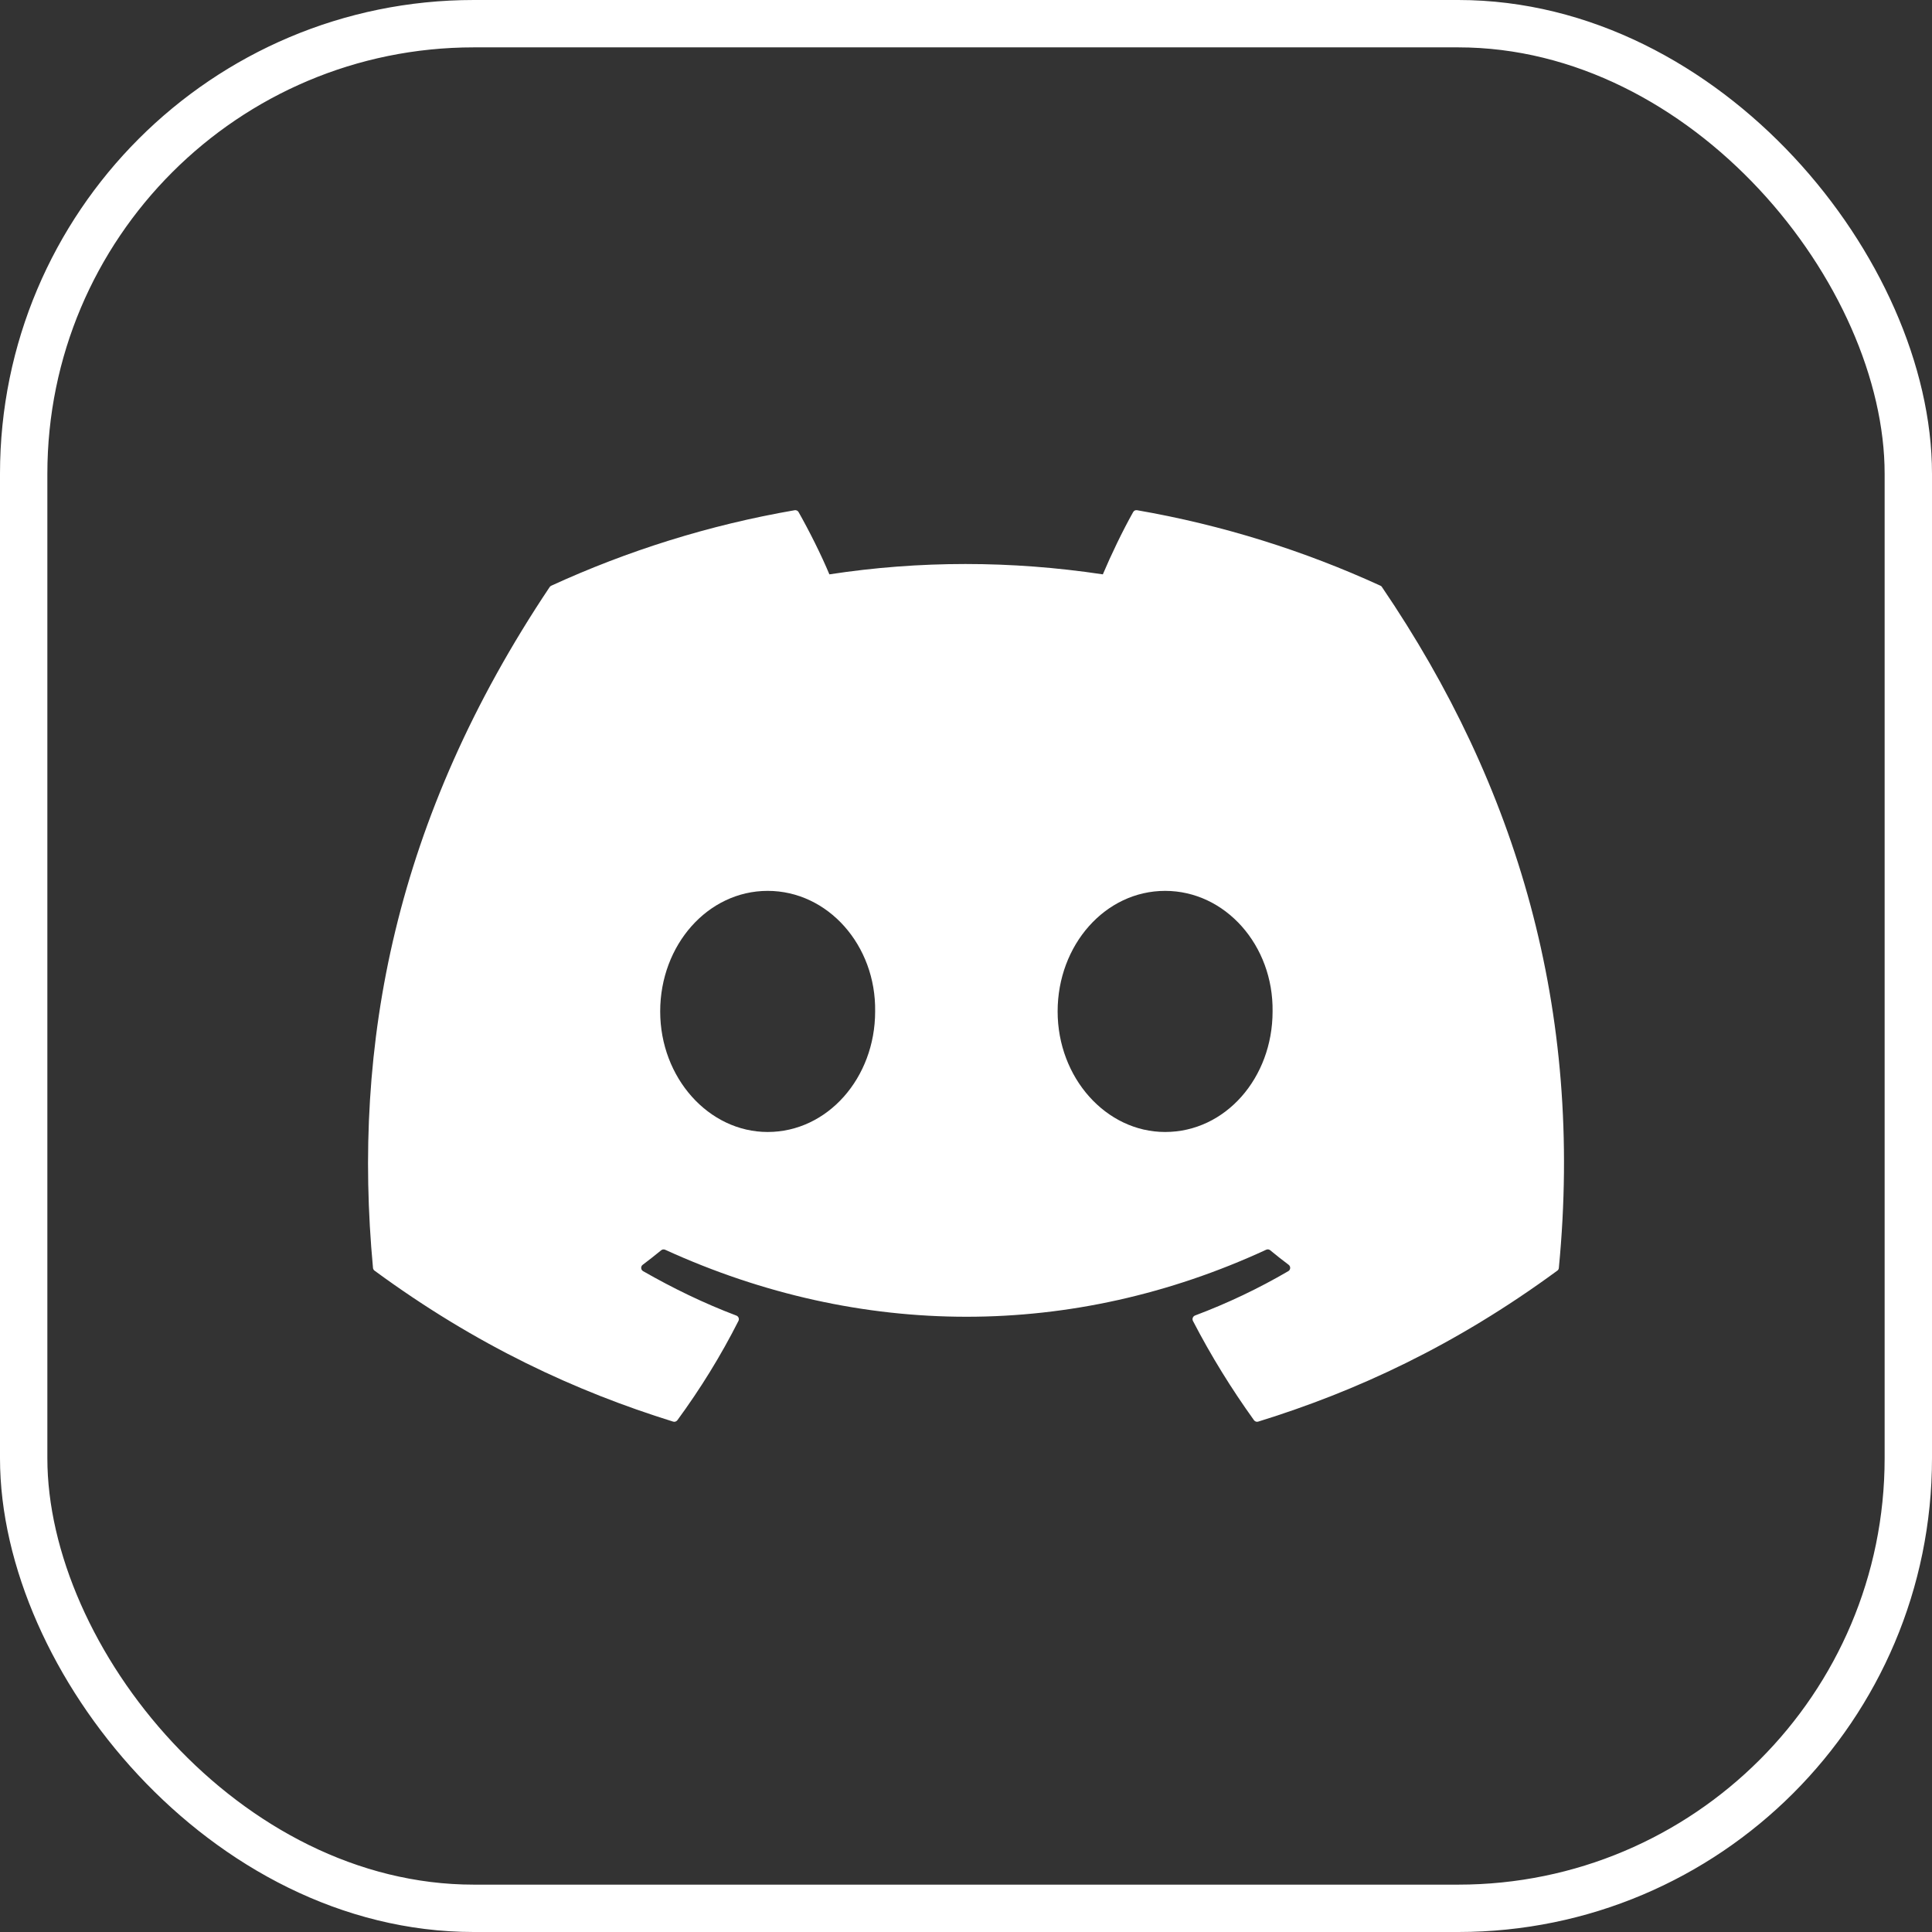 <svg width="35" height="35" viewBox="0 0 35 35" fill="none" xmlns="http://www.w3.org/2000/svg">
<rect x="0" y="0" width="35" height="35" fill="#333333" stroke="none"/>
<rect x="0.429" y="0.429" width="34.142" height="34.142" rx="8.154" stroke="white" stroke-width="0.858"/>
<path d="M25.009 10.611C23.628 9.978 22.147 9.511 20.599 9.243C20.57 9.238 20.542 9.251 20.528 9.277C20.337 9.616 20.126 10.057 19.979 10.405C18.313 10.155 16.656 10.155 15.025 10.405C14.877 10.05 14.659 9.616 14.467 9.277C14.453 9.252 14.425 9.239 14.397 9.243C12.849 9.51 11.368 9.977 9.986 10.611C9.975 10.616 9.964 10.625 9.957 10.636C7.149 14.833 6.379 18.926 6.757 22.968C6.758 22.988 6.769 23.007 6.785 23.019C8.638 24.38 10.433 25.206 12.195 25.754C12.223 25.763 12.253 25.752 12.271 25.729C12.688 25.16 13.059 24.56 13.378 23.929C13.396 23.892 13.379 23.848 13.34 23.833C12.751 23.61 12.19 23.337 11.65 23.028C11.607 23.003 11.604 22.942 11.643 22.913C11.757 22.827 11.87 22.739 11.979 22.649C11.998 22.633 12.026 22.63 12.049 22.64C15.595 24.259 19.434 24.259 22.938 22.64C22.961 22.629 22.988 22.632 23.009 22.648C23.117 22.738 23.231 22.827 23.345 22.913C23.384 22.942 23.382 23.003 23.339 23.028C22.799 23.343 22.238 23.61 21.648 23.832C21.61 23.847 21.593 23.892 21.611 23.929C21.937 24.559 22.308 25.159 22.717 25.728C22.735 25.752 22.765 25.763 22.793 25.754C24.564 25.206 26.359 24.38 28.212 23.019C28.229 23.007 28.239 22.989 28.24 22.969C28.692 18.296 27.484 14.236 25.037 10.637C25.031 10.625 25.021 10.616 25.009 10.611ZM13.907 20.507C12.84 20.507 11.96 19.527 11.96 18.323C11.96 17.119 12.823 16.139 13.907 16.139C15.001 16.139 15.872 17.128 15.854 18.323C15.854 19.527 14.992 20.507 13.907 20.507ZM21.107 20.507C20.039 20.507 19.16 19.527 19.16 18.323C19.16 17.119 20.022 16.139 21.107 16.139C22.2 16.139 23.071 17.128 23.054 18.323C23.054 19.527 22.2 20.507 21.107 20.507Z" fill="white"/>
</svg>
